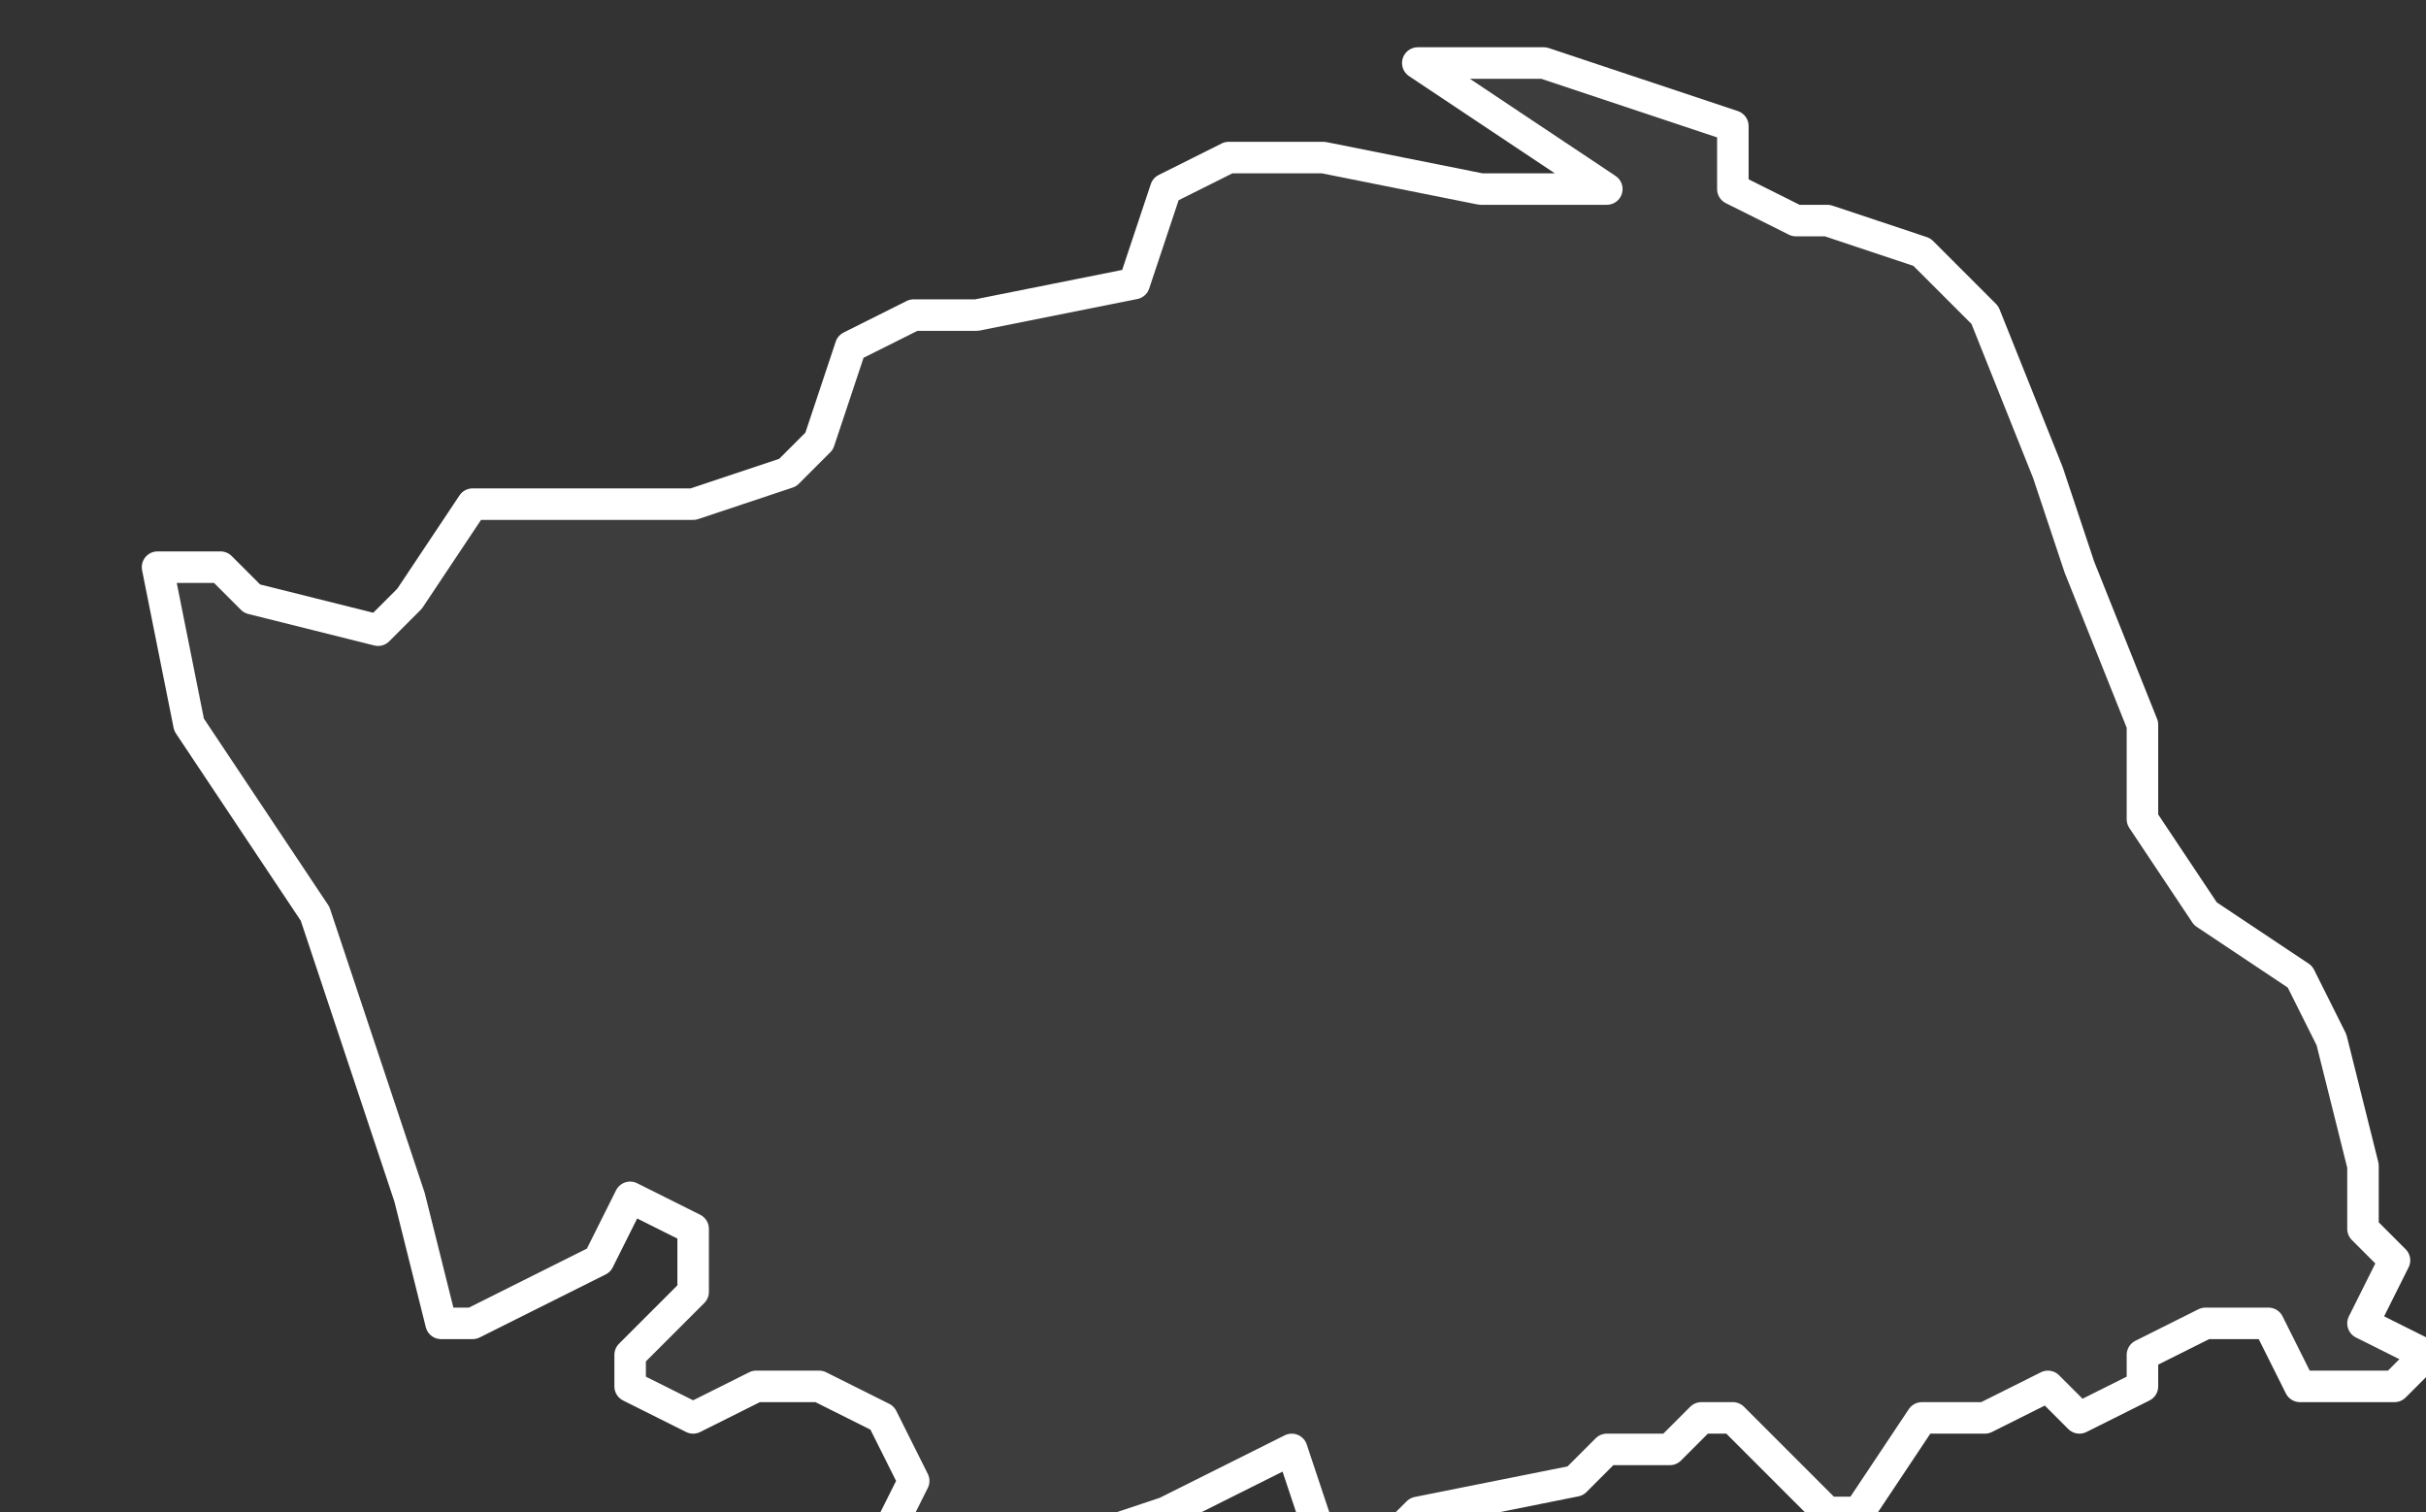 <svg xmlns="http://www.w3.org/2000/svg" version="1.2" viewBox="4.088 -69.268 0.077 0.048"><rect x="4.088" y="-69.268" width="0.077" height="0.048" fill="#333333" stroke="none"/><g><path fill="#fff" fill-opacity=".05" fill-rule="evenodd" stroke="#fff" stroke-linecap="round" stroke-linejoin="round" stroke-width=".001" d="m4.133-69.266.001 0.0.003 0.0.003.001.003.001 0.0.002.002.001.001-0.0.003.001.002.002.002.005.001.003.002.005 0.0.003.002.003.003.002.001.002.001.004-0.0.002.001.001-.001.002.002.001-.001.001-.003 0-.001-.002-.002 0-.002.001-0.0.001-.002.001-.001-.001-.002.001-.002 0-.002.003-.001-0-.003-.003-.001 0-.001.001-.002-0-.001.001-.005.001-.001.001-.002-0-.001-.003-.004.002-.006.002-.003 0-0-.001.001-.002-.001-.002-.002-.001-.002-0-.002.001-.002-.001 0-.001.002-.002-0-.002-.002-.001-.001.002-.004.002-.001-0-.001-.004-.001-.003-.002-.006-.004-.006-.001-.005.002 0.0.001.001.004.001.001-.001.002-.003.006-0.0.001 0.0.003-.001.001-.001.001-.003.002-.001.002 0.0.005-.001.001-.003.002-.001.003-0.0.005.001.004 0Z" class="polygon"/></g></svg>